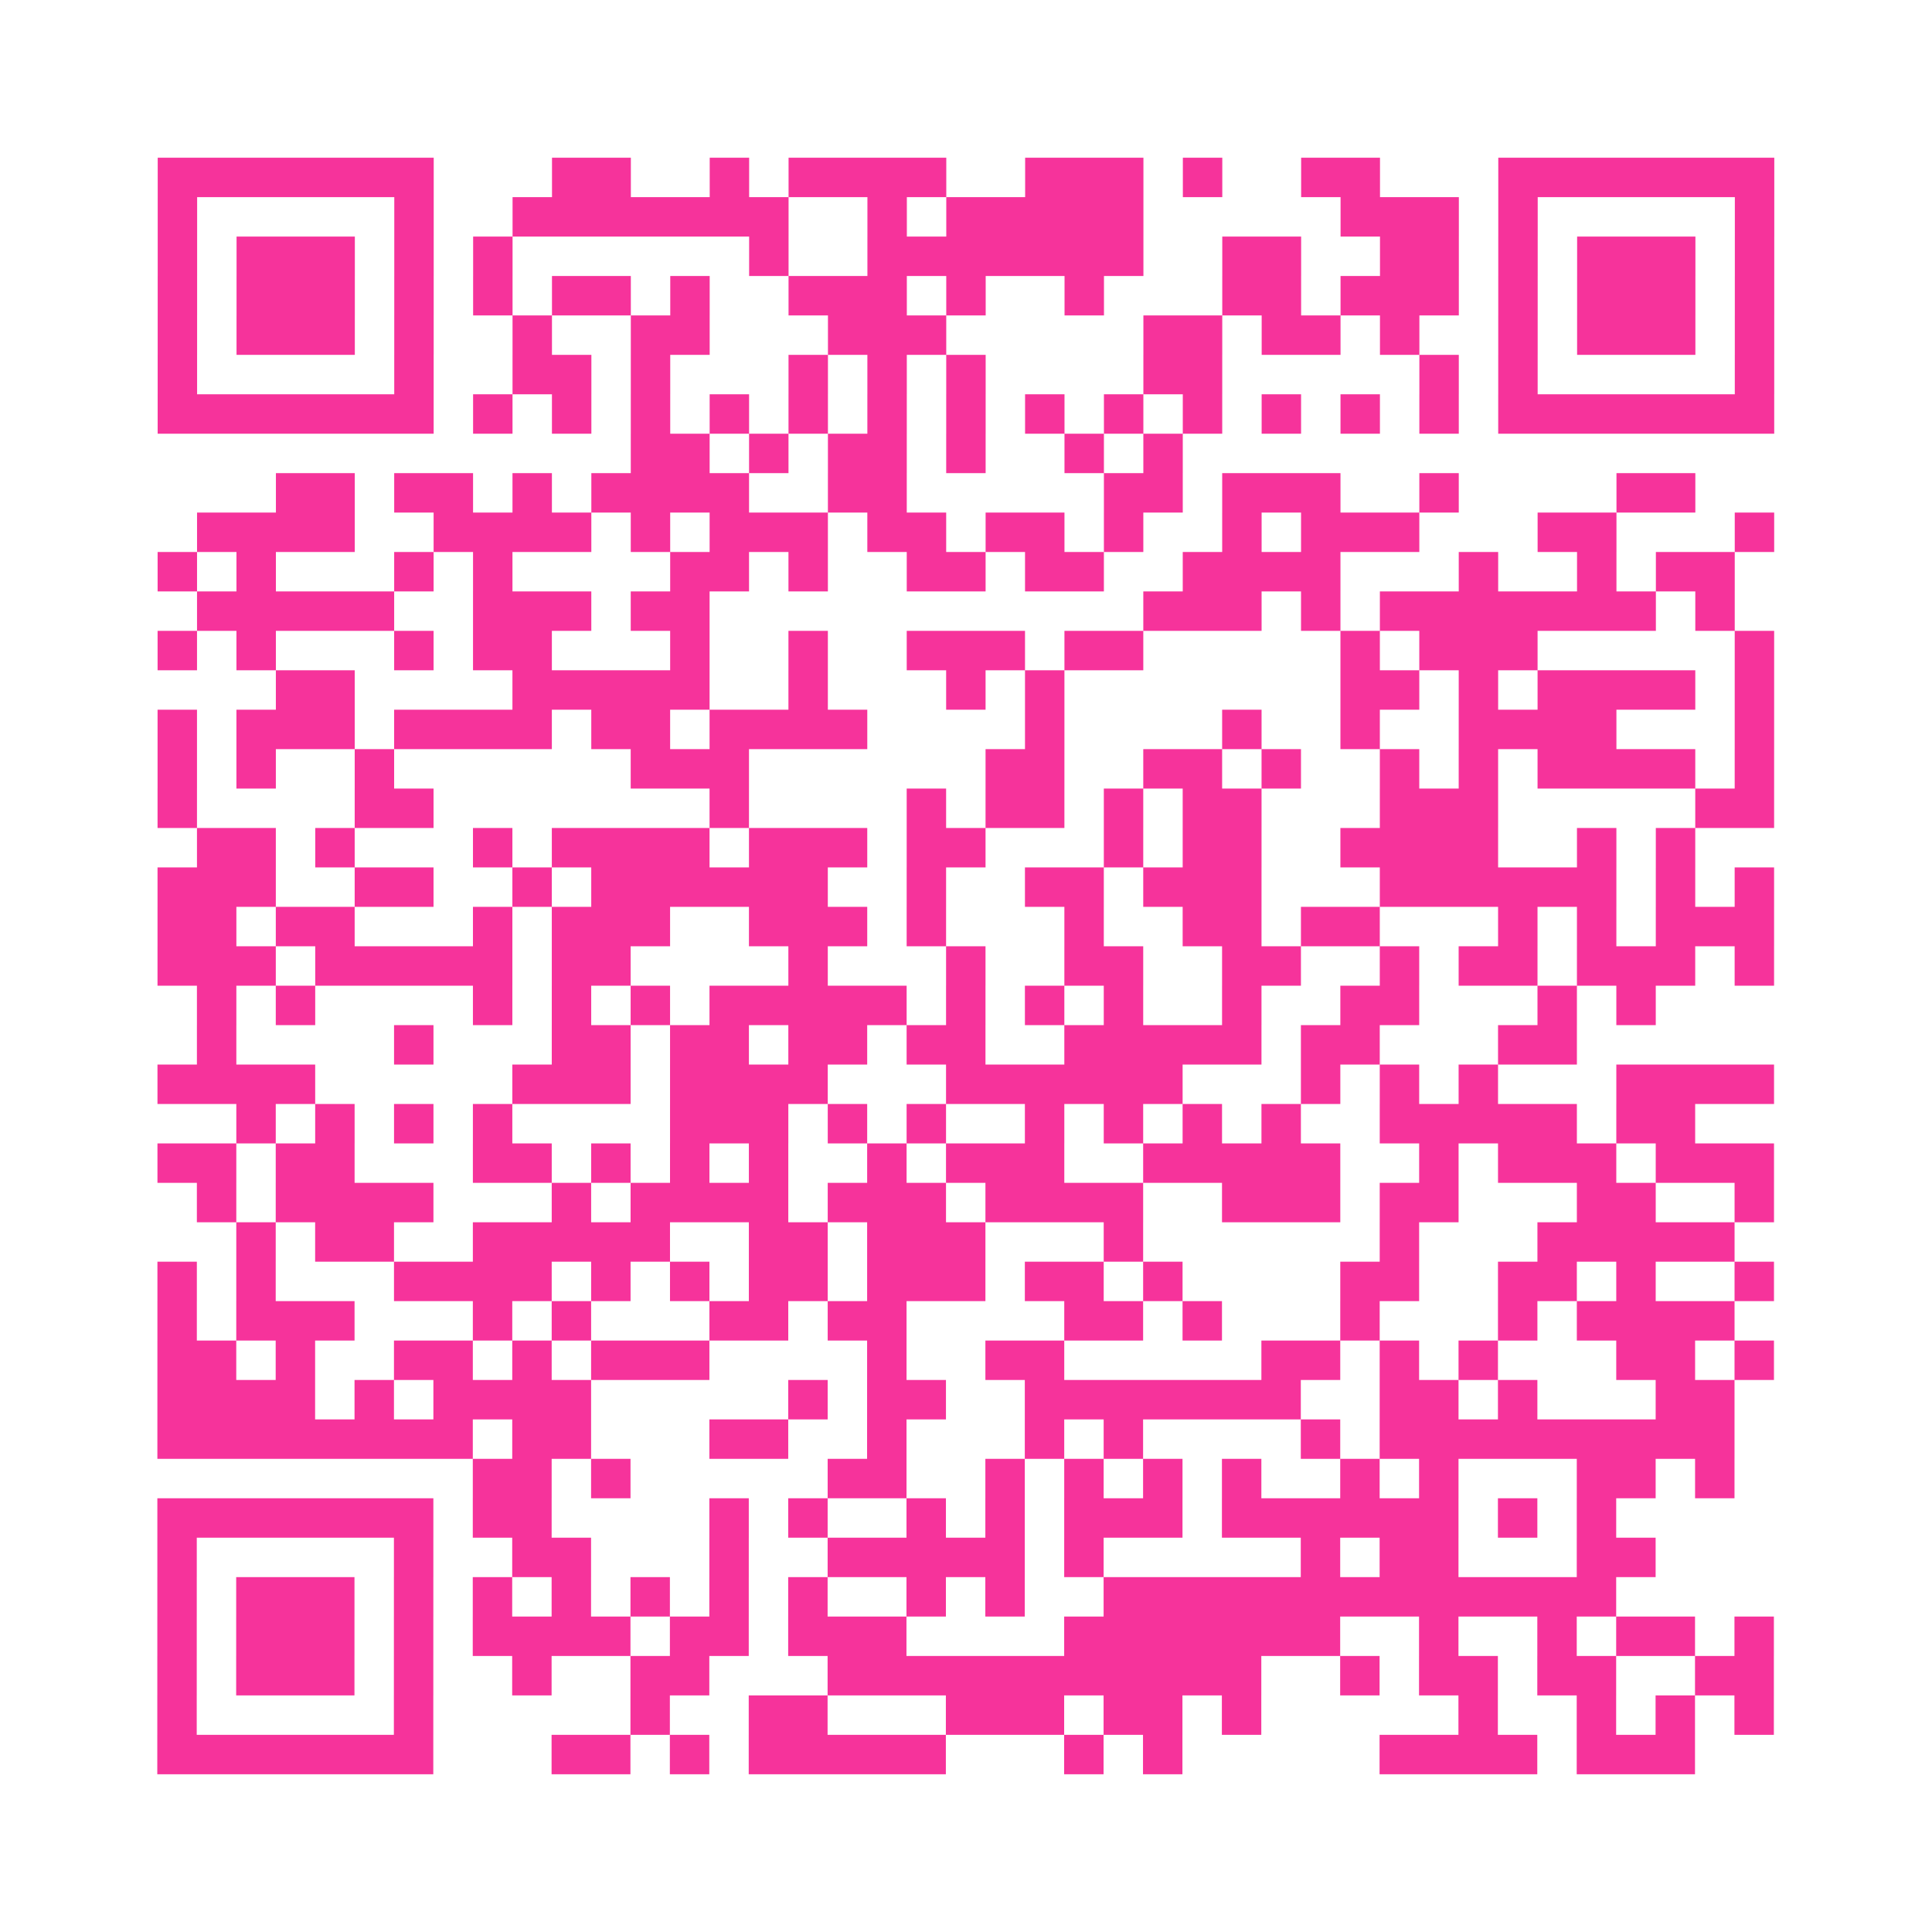 <?xml version="1.0" encoding="UTF-8"?>
<svg xmlns="http://www.w3.org/2000/svg" viewBox="0 0 49 49" class="pyqrcode"><path fill="transparent" d="M0 0h49v49h-49z"/><path stroke="#f6339b" class="pyqrline" d="M4 4.5h7m3 0h2m2 0h1m1 0h4m2 0h3m1 0h1m2 0h2m3 0h7m-41 1h1m5 0h1m2 0h7m2 0h1m1 0h5m5 0h3m1 0h1m5 0h1m-41 1h1m1 0h3m1 0h1m1 0h1m6 0h1m2 0h7m2 0h2m2 0h2m1 0h1m1 0h3m1 0h1m-41 1h1m1 0h3m1 0h1m1 0h1m1 0h2m1 0h1m2 0h3m1 0h1m2 0h1m3 0h2m1 0h3m1 0h1m1 0h3m1 0h1m-41 1h1m1 0h3m1 0h1m2 0h1m2 0h2m3 0h3m5 0h2m1 0h2m1 0h1m2 0h1m1 0h3m1 0h1m-41 1h1m5 0h1m2 0h2m1 0h1m3 0h1m1 0h1m1 0h1m4 0h2m5 0h1m1 0h1m5 0h1m-41 1h7m1 0h1m1 0h1m1 0h1m1 0h1m1 0h1m1 0h1m1 0h1m1 0h1m1 0h1m1 0h1m1 0h1m1 0h1m1 0h1m1 0h7m-29 1h2m1 0h1m1 0h2m1 0h1m2 0h1m1 0h1m-23 1h2m1 0h2m1 0h1m1 0h4m2 0h2m5 0h2m1 0h3m2 0h1m4 0h2m-38 1h4m2 0h4m1 0h1m1 0h3m1 0h2m1 0h2m1 0h1m2 0h1m1 0h3m3 0h2m3 0h1m-41 1h1m1 0h1m3 0h1m1 0h1m4 0h2m1 0h1m2 0h2m1 0h2m2 0h4m3 0h1m2 0h1m1 0h2m-39 1h5m2 0h3m1 0h2m11 0h3m1 0h1m1 0h7m1 0h1m-40 1h1m1 0h1m3 0h1m1 0h2m3 0h1m2 0h1m2 0h3m1 0h2m5 0h1m1 0h3m5 0h1m-38 1h2m4 0h5m2 0h1m3 0h1m1 0h1m7 0h2m1 0h1m1 0h4m1 0h1m-41 1h1m1 0h3m1 0h4m1 0h2m1 0h4m4 0h1m4 0h1m2 0h1m2 0h4m3 0h1m-41 1h1m1 0h1m2 0h1m6 0h3m6 0h2m2 0h2m1 0h1m2 0h1m1 0h1m1 0h4m1 0h1m-41 1h1m4 0h2m7 0h1m4 0h1m1 0h2m1 0h1m1 0h2m3 0h3m5 0h2m-40 1h2m1 0h1m3 0h1m1 0h4m1 0h3m1 0h2m3 0h1m1 0h2m2 0h4m2 0h1m1 0h1m-39 1h3m2 0h2m2 0h1m1 0h6m2 0h1m2 0h2m1 0h3m3 0h6m1 0h1m1 0h1m-41 1h2m1 0h2m3 0h1m1 0h3m2 0h3m1 0h1m3 0h1m2 0h2m1 0h2m3 0h1m1 0h1m1 0h3m-41 1h3m1 0h5m1 0h2m4 0h1m3 0h1m2 0h2m2 0h2m2 0h1m1 0h2m1 0h3m1 0h1m-40 1h1m1 0h1m4 0h1m1 0h1m1 0h1m1 0h5m1 0h1m1 0h1m1 0h1m2 0h1m2 0h2m3 0h1m1 0h1m-37 1h1m4 0h1m3 0h2m1 0h2m1 0h2m1 0h2m2 0h5m1 0h2m3 0h2m-36 1h4m5 0h3m1 0h4m3 0h6m3 0h1m1 0h1m1 0h1m3 0h4m-39 1h1m1 0h1m1 0h1m1 0h1m4 0h3m1 0h1m1 0h1m2 0h1m1 0h1m1 0h1m1 0h1m2 0h5m1 0h2m-39 1h2m1 0h2m3 0h2m1 0h1m1 0h1m1 0h1m2 0h1m1 0h3m2 0h5m2 0h1m1 0h3m1 0h3m-40 1h1m1 0h4m3 0h1m1 0h4m1 0h3m1 0h4m2 0h3m1 0h2m3 0h2m2 0h1m-39 1h1m1 0h2m2 0h5m2 0h2m1 0h3m3 0h1m6 0h1m3 0h5m-40 1h1m1 0h1m3 0h4m1 0h1m1 0h1m1 0h2m1 0h3m1 0h2m1 0h1m4 0h2m2 0h2m1 0h1m2 0h1m-41 1h1m1 0h3m3 0h1m1 0h1m3 0h2m1 0h2m4 0h2m1 0h1m3 0h1m3 0h1m1 0h4m-40 1h2m1 0h1m2 0h2m1 0h1m1 0h3m4 0h1m2 0h2m5 0h2m1 0h1m1 0h1m3 0h2m1 0h1m-41 1h4m1 0h1m1 0h4m5 0h1m1 0h2m2 0h7m2 0h2m1 0h1m3 0h2m-40 1h8m1 0h2m3 0h2m2 0h1m3 0h1m1 0h1m4 0h1m1 0h9m-32 1h2m1 0h1m5 0h2m2 0h1m1 0h1m1 0h1m1 0h1m2 0h1m1 0h1m3 0h2m1 0h1m-40 1h7m1 0h2m4 0h1m1 0h1m2 0h1m1 0h1m1 0h3m1 0h6m1 0h1m1 0h1m-37 1h1m5 0h1m2 0h2m3 0h1m2 0h5m1 0h1m5 0h1m1 0h2m3 0h2m-38 1h1m1 0h3m1 0h1m1 0h1m1 0h1m1 0h1m1 0h1m1 0h1m2 0h1m1 0h1m2 0h13m-37 1h1m1 0h3m1 0h1m1 0h4m1 0h2m1 0h3m4 0h7m2 0h1m2 0h1m1 0h2m1 0h1m-41 1h1m1 0h3m1 0h1m2 0h1m2 0h2m3 0h11m2 0h1m1 0h2m1 0h2m2 0h2m-41 1h1m5 0h1m5 0h1m2 0h2m3 0h3m1 0h2m1 0h1m5 0h1m2 0h1m1 0h1m1 0h1m-41 1h7m3 0h2m1 0h1m1 0h5m3 0h1m1 0h1m5 0h4m1 0h3"/></svg>
